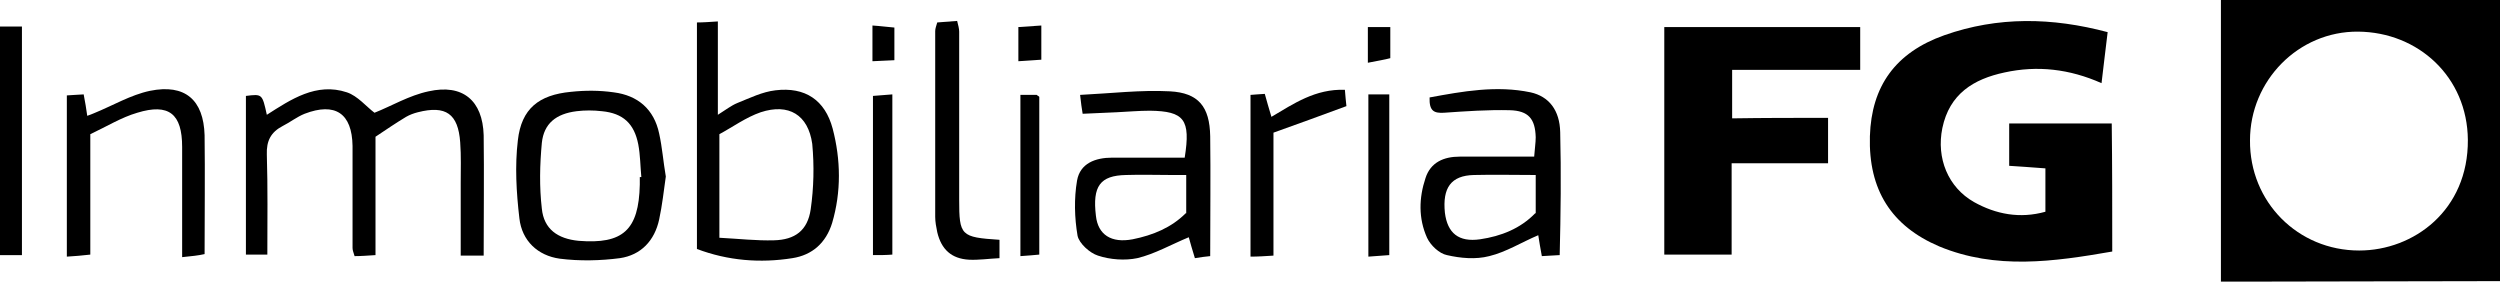 <?xml version="1.0" encoding="utf-8"?>
<!-- Generator: Adobe Illustrator 24.1.0, SVG Export Plug-In . SVG Version: 6.00 Build 0)  -->
<svg version="1.1" id="Layer_1" xmlns="http://www.w3.org/2000/svg" xmlns:xlink="http://www.w3.org/1999/xlink" x="0px" y="0px"
	 viewBox="0 0 490 55.2" style="enable-background:new 0 0 490 55.2;" xml:space="preserve">
<g>
	<path d="M435.3,0v55.2h3.4c17.1,0,34.3-0.1,51.4-0.1V0H435.3z M462.4,49.1c-12,0-21.5-9.5-21.4-21.6c0-11.7,9.5-21.4,21.2-21.3
		c11.8,0.1,21.4,8.9,21.5,21.2C483.8,41.2,473.1,49.1,462.4,49.1z"/>
	<path d="M414,49.3c-11.5,2-22.8,3.6-33.9-1c-9.4-4-13.9-11.1-13.6-21.6c0.3-9.8,5-16.4,14.6-19.8c10.5-3.7,21.1-3.5,32-0.6
		c-0.4,3.4-0.8,6.5-1.2,10c-6.3-2.8-12.6-3.5-19-2.1c-6.1,1.3-10.8,4.2-12.2,10.9c-1.2,5.9,1.1,11.6,6.2,14.5c4.3,2.4,9,3.3,14,1.9
		c0-2.9,0-5.5,0-8.5c-2.2-0.2-4.5-0.3-7.1-0.5c0-2.7,0-5.4,0-8.3c6.7,0,13.3,0,20.1,0C414,32.3,414,40.4,414,49.3z"/>
	<path d="M358.3,23.1c0,3.4,0,6,0,8.9c-6.3,0-12.4,0-18.9,0c0,6.1,0,11.8,0,17.9c-4.6,0-8.8,0-13.2,0c0-14.8,0-29.6,0-44.6
		c12.7,0,25.5,0,38.4,0c0,2.7,0,5.3,0,8.4c-8.3,0-16.5,0-25.1,0c0,3.3,0,6.2,0,9.5C345.7,23.1,351.8,23.1,358.3,23.1z"/>
	<path d="M94.8,50.1c-1.7,0-2.9,0-4.5,0c0-4.9,0-9.5,0-14.2c0-2.7,0.1-5.3-0.1-8c-0.4-5.6-2.8-7.3-8.3-5.9c-0.8,0.2-1.6,0.5-2.3,0.9
		c-2,1.2-3.9,2.5-6,3.9c0,7.7,0,15.3,0,23.2c-1.6,0.1-2.8,0.2-4.1,0.2c-0.2-0.7-0.4-1.1-0.4-1.6c0-6.7,0-13.3,0-20
		c-0.1-6.4-3.4-8.6-9.4-6.3c-1.5,0.6-2.9,1.7-4.3,2.4c-2.3,1.2-3.2,2.9-3.1,5.6c0.2,6.5,0.1,12.9,0.1,19.6c-1.6,0-2.8,0-4.2,0
		c0-10.5,0-20.8,0-31.1c3.2-0.4,3.2-0.4,4.1,3.7C57,19.5,62,16.1,68,18.1c2.1,0.7,3.8,2.8,5.4,4c3.3-1.3,6.8-3.4,10.6-4.2
		c6.7-1.5,10.6,1.8,10.8,8.6C94.9,34.2,94.8,41.9,94.8,50.1z"/>
	<path d="M163.2,25.2c-1.5-5.6-5.4-8.2-11.2-7.5c-2.6,0.3-5,1.5-7.5,2.5c-1.2,0.5-2.2,1.3-3.8,2.3V4.2c-1.6,0.1-2.8,0.2-4.1,0.2
		v44.4c6.1,2.3,12.4,2.8,18.7,1.8c3.9-0.6,6.6-3,7.8-6.9C164.9,37.6,164.8,31.3,163.2,25.2z M158.9,41c-0.6,4.2-3.1,6-7.2,6.1
		c-3.4,0.1-6.9-0.3-10.7-0.5V26.3c2.6-1.4,5.2-3.3,8.1-4.3c5.5-1.8,9.3,0.5,10.1,6.2C159.6,32.5,159.5,36.8,158.9,41z"/>
	<path d="M237.2,26.7c-0.1-5.8-2.3-8.5-7.9-8.8c-5.7-0.3-11.5,0.4-17.6,0.7c0.2,1.7,0.3,2.6,0.5,3.7c2.4-0.1,4.5-0.2,6.7-0.3
		c2.2-0.1,4.3-0.3,6.5-0.3c6.7,0.1,8,1.7,6.8,9.2c-4.9,0-9.5,0-14.2,0c-3.3,0-6.3,1.1-6.9,4.5c-0.6,3.5-0.5,7.3,0.1,10.8
		c0.3,1.5,2.4,3.4,4,3.9c2.4,0.8,5.3,1,7.7,0.5c3.4-0.8,6.7-2.7,10.1-4.1c0.3,1.1,0.7,2.5,1.2,4.1c1.2-0.2,2-0.3,3-0.4
		C237.2,42,237.3,34.3,237.2,26.7z M232.4,41.8c-2.8,2.8-6.4,4.3-10.4,5.1c-4.2,0.8-6.8-0.9-7.2-4.6c-0.7-5.8,0.8-7.9,5.9-8
		c3-0.1,6,0,9,0h2.8V41.8z"/>
	<path d="M305.8,25.9c-0.1-4.3-2.2-7-5.8-7.8c-6.7-1.4-13.3-0.2-19.8,1c-0.1,2.7,0.9,3.1,2.8,3c4.3-0.3,8.6-0.6,12.9-0.5
		c3.7,0.1,5,1.7,5.1,5.3c0,1.1-0.2,2.3-0.3,3.8h-7.1c-2.5,0-5,0-7.5,0c-3.1,0-5.7,1.1-6.7,4.2c-1.3,3.9-1.4,7.9,0.3,11.7
		c0.7,1.5,2.4,3.1,3.9,3.4c2.6,0.6,5.6,0.9,8.3,0.2c3.3-0.8,6.3-2.7,9.6-4.1c0.2,1.2,0.4,2.6,0.7,4.1c1.3-0.1,2.2-0.1,3.5-0.2
		C305.9,41.9,306,33.9,305.8,25.9z M300.9,41.8c-2.9,3-6.7,4.5-10.8,5.1c-4.2,0.6-6.4-1.2-6.9-5.2c-0.5-4.9,1.2-7.3,5.7-7.4
		c3.9-0.1,7.9,0,12.1,0V41.8z"/>
	<path d="M129.2,26.2c-1-4.8-4.2-7.5-8.9-8.1c-2.8-0.4-5.6-0.4-8.4-0.1c-6.3,0.6-9.7,3.3-10.4,9.5c-0.6,5-0.3,10.2,0.3,15.3
		c0.5,4.4,3.6,7.3,7.9,7.9c3.9,0.5,8,0.4,11.8-0.1c4.1-0.6,6.8-3.4,7.7-7.6c0.6-2.8,0.9-5.6,1.3-8.4C130,31.7,129.8,28.9,129.2,26.2
		z M125.4,34.7c0,0.5,0,1,0,1.5c-0.2,8.9-3.3,11.7-12,11c-4.1-0.4-6.8-2.3-7.2-6.3c-0.5-4.3-0.4-8.6,0-12.9c0.4-3.8,2.8-5.7,6.8-6.2
		c1.6-0.2,3.3-0.2,5,0c4.1,0.4,6.3,2.4,7.1,6.5c0.4,2.1,0.4,4.3,0.6,6.4C125.4,34.7,125.4,34.7,125.4,34.7z"/>
	<path d="M35.7,50.4c0-7.6,0-14.6,0-21.6c0-6.5-2.6-8.6-8.8-6.7c-3.1,0.9-6,2.7-9.2,4.2c0,7.8,0,15.5,0,23.6c-1.7,0.2-3,0.3-4.6,0.4
		c0-10.7,0-21,0-31.6c1-0.1,2.1-0.1,3.3-0.2c0.3,1.5,0.5,2.8,0.7,4.2c0.5-0.2,0.9-0.3,1.3-0.5c3.7-1.5,7.2-3.6,11-4.4
		c6.9-1.4,10.5,1.8,10.7,8.7c0.1,7.7,0,15.3,0,23.3C38.8,50.1,37.6,50.2,35.7,50.4z"/>
	<path d="M195.9,47c0,1.3,0,2.2,0,3.6c-2.1,0.1-4.1,0.4-6,0.3c-3.4-0.2-5.4-2-6.2-5.4c-0.2-1-0.4-2-0.4-3c0-12.1,0-24.3,0-36.4
		c0-0.5,0.2-1,0.4-1.7c1.2-0.1,2.5-0.2,3.9-0.3c0.2,0.8,0.4,1.5,0.4,2.1c0,11,0,22,0,32.9C188,46.2,188.3,46.5,195.9,47z"/>
	<path d="M0,5.2c1.6,0,2.9,0,4.3,0c0,15,0,29.7,0,44.8c-1.4,0-2.8,0-4.3,0C0,35.1,0,20.4,0,5.2z"/>
	<path d="M249.6,50.1c-1.7,0.1-2.9,0.2-4.5,0.2c0-10.7,0-21.1,0-31.7c0.9-0.1,1.7-0.1,2.8-0.2c0.4,1.5,0.8,2.8,1.3,4.5
		c4.4-2.6,8.6-5.5,14.4-5.3c0.1,1.2,0.2,2.4,0.3,3.2c-4.9,1.8-9.5,3.5-14.3,5.2C249.6,34.3,249.6,42,249.6,50.1z"/>
	<path d="M268.2,18.5c1.6,0,2.7,0,4.1,0c0,10.4,0,20.7,0,31.5c-1.2,0.1-2.5,0.2-4.1,0.3C268.2,39.6,268.2,29.4,268.2,18.5z"/>
	<path d="M171.1,50c0-10.5,0-20.6,0-31.2c1.2-0.1,2.4-0.2,3.8-0.3c0,10.6,0,20.9,0,31.4C173.7,50,172.6,50,171.1,50z"/>
	<path d="M200,18.6c1.4,0,2.3,0,3.2,0c0.2,0.2,0.5,0.3,0.5,0.4c0,10.1,0,20.3,0,30.9c-1,0.1-2.2,0.2-3.7,0.3
		C200,39.6,200,29.4,200,18.6z"/>
	<path d="M175.3,5.4c0,2.5,0,4.3,0,6.4c-1.5,0.1-2.7,0.1-4.3,0.2c0-2.4,0-4.4,0-7C172.6,5.1,174,5.3,175.3,5.4z"/>
	<path d="M204.1,5c0,2.7,0,4.5,0,6.7c-1.5,0.1-2.8,0.2-4.5,0.3c0-2.4,0-4.3,0-6.7C201,5.2,202.4,5.1,204.1,5z"/>
	<path d="M268.1,12.3c0-2.8,0-4.7,0-7c1.5,0,2.8,0,4.4,0c0,2.1,0,3.8,0,6.1C271.4,11.7,270.1,11.9,268.1,12.3z"/>
</g>
</svg>
